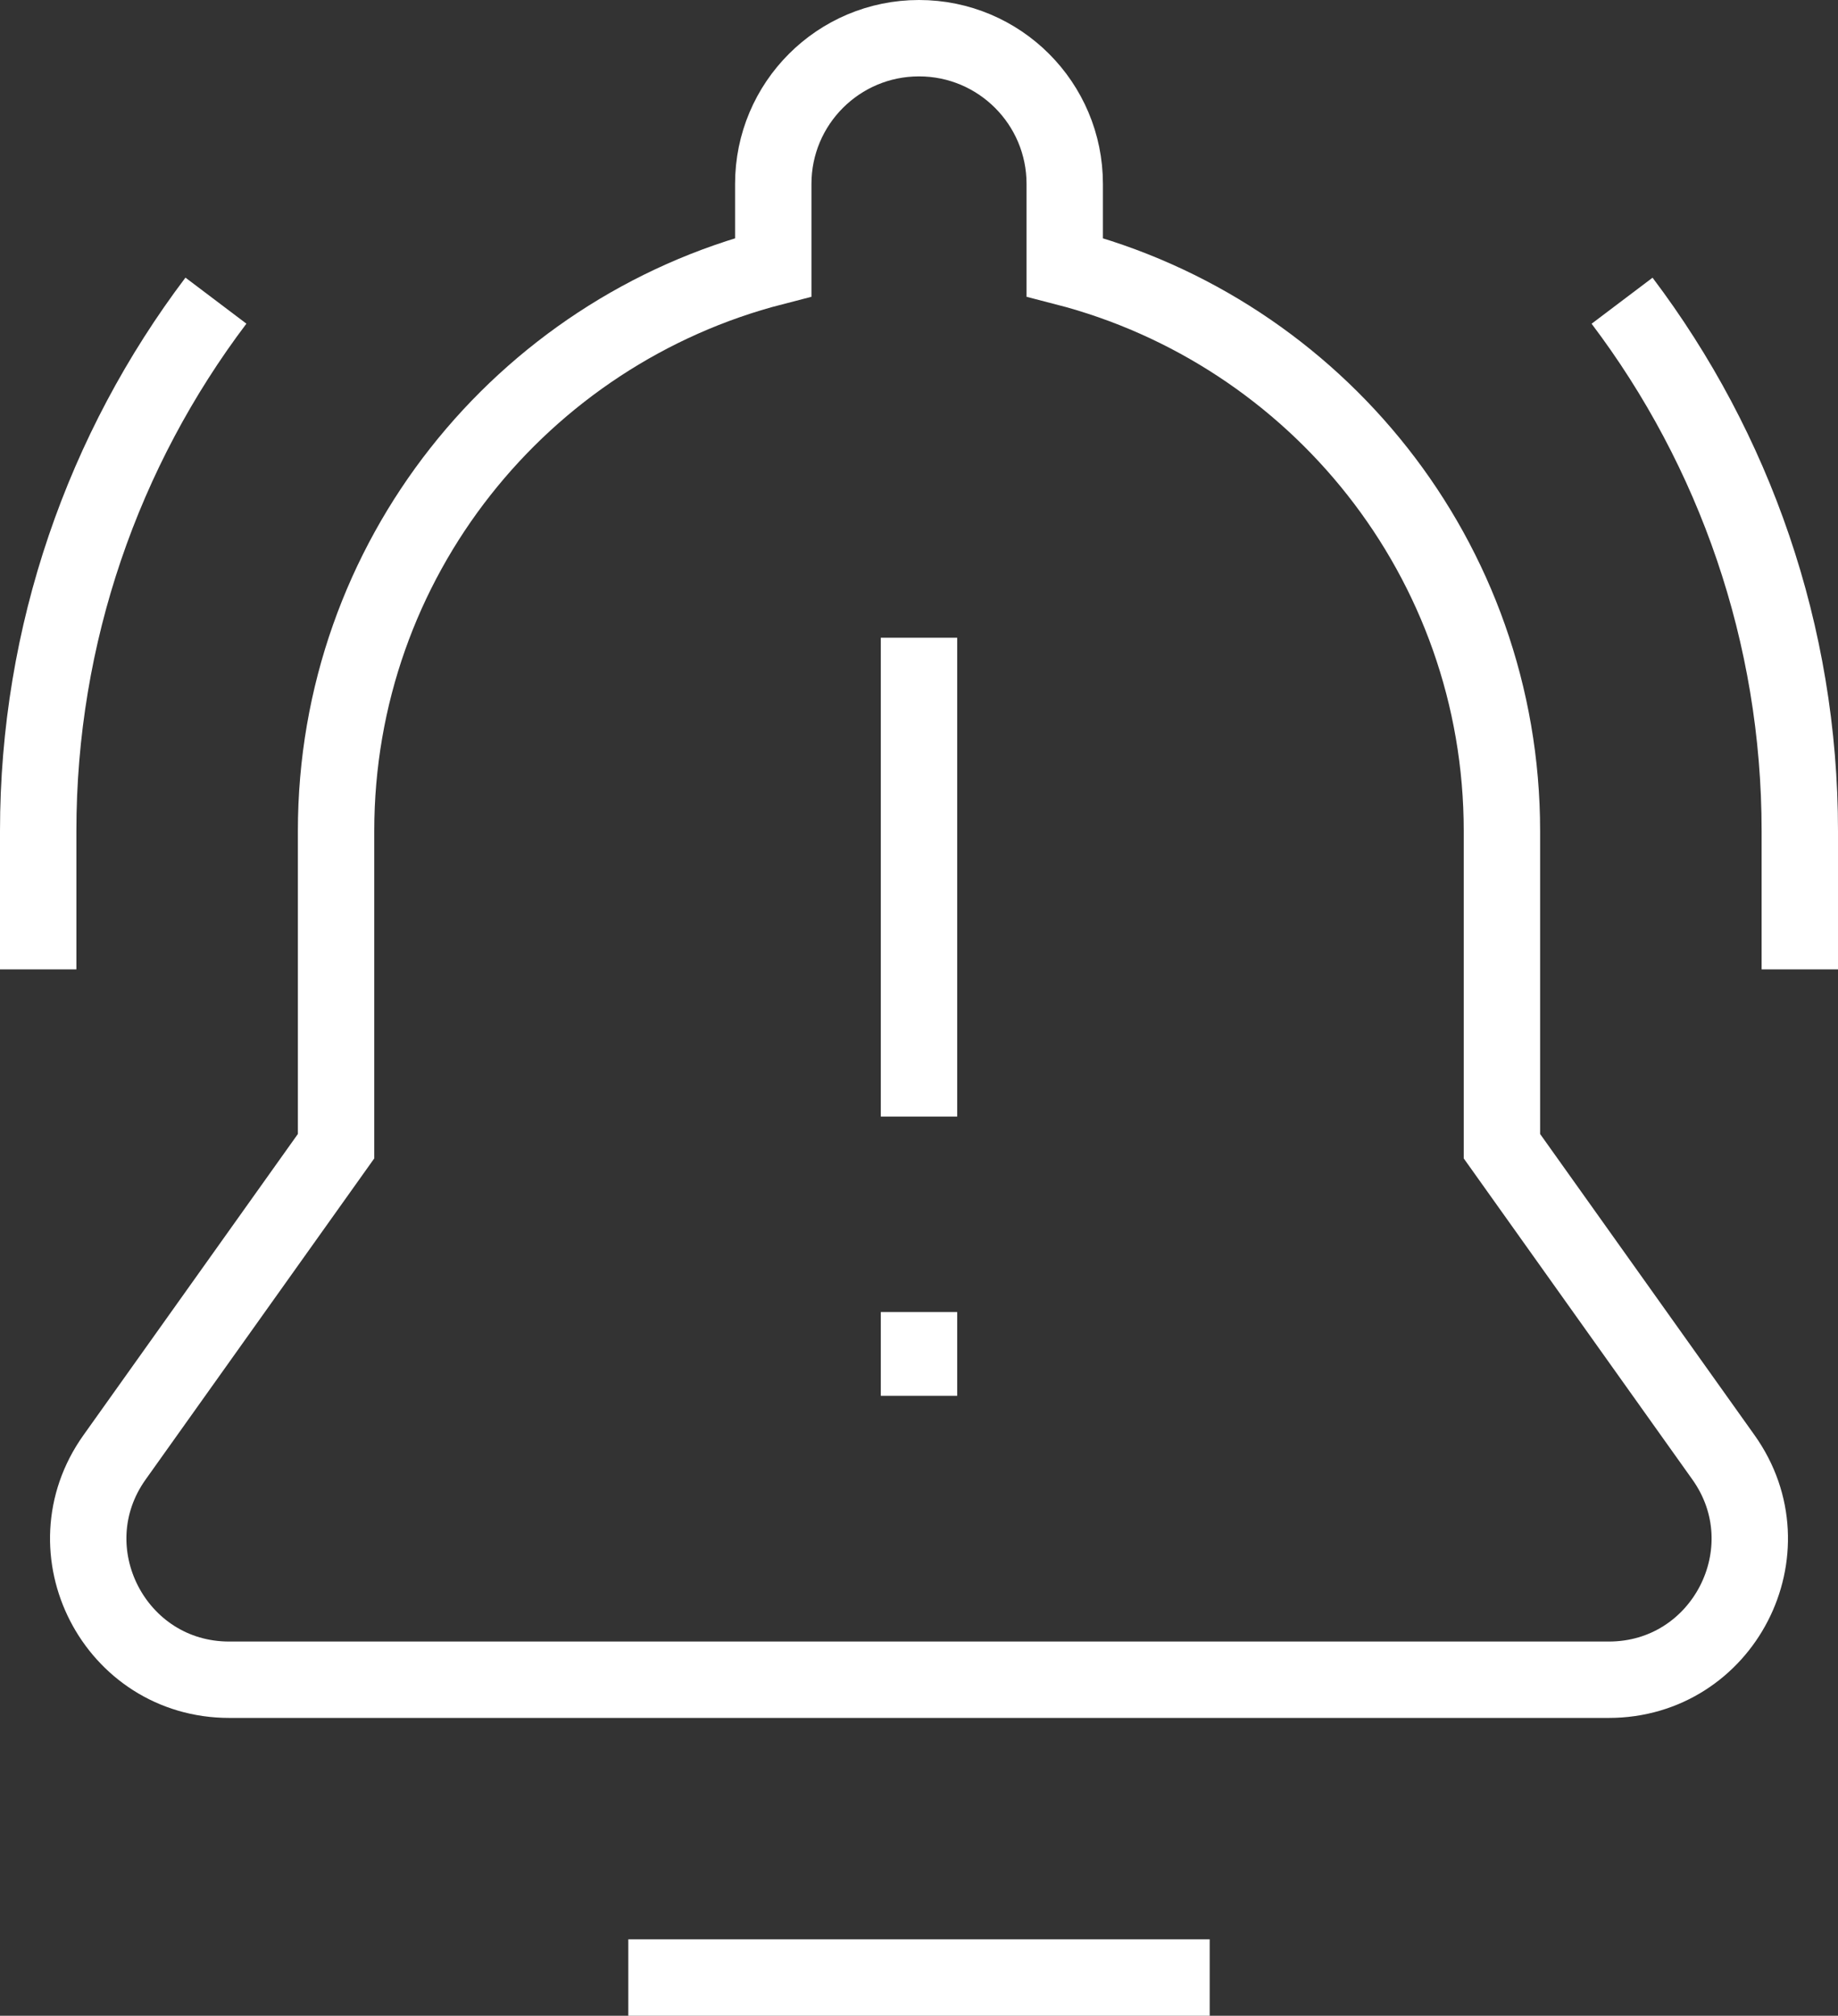 <?xml version="1.0" encoding="UTF-8"?><svg id="uuid-7dc4cac2-a259-4509-a23a-3622e21a79cc" xmlns="http://www.w3.org/2000/svg" viewBox="0 0 24.064 26.39"><rect x="0" y="0" width="24.064" height="26.39" fill="#333333" stroke="none"/><line x1="15.838" y1="25.89" x2="8.226" y2="25.89" style="fill:none; stroke:#fff; stroke-miterlimit:10;"/><path d="M22.564,19.079l-2.9-4.073v-4.126c0-3.555-2.434-6.534-5.724-7.382v-1.09c0-1.054-.854-1.908-1.908-1.908s-1.908,.854-1.908,1.908v1.09c-3.29,.848-5.724,3.827-5.724,7.382v4.126l-2.9,4.073c-.869,1.22,.004,2.912,1.501,2.912H21.063c1.498,0,2.37-1.692,1.501-2.912h0Z" style="fill:none; stroke:#fff; stroke-miterlimit:10;"/><line x1="12.032" y1="8.349" x2="12.032" y2="14.618" style="fill:none; stroke:#fff; stroke-miterlimit:10;"/><line x1="12.032" y1="18.274" x2="12.032" y2="17.177" style="fill:none; stroke:#fff; stroke-miterlimit:10;"/><path d="M21.237,3.937c1.472,1.949,2.327,4.365,2.327,6.942v1.812" style="fill:none; stroke:#fff; stroke-miterlimit:10;"/><path d="M.5,12.691v-1.812c0-2.577,.855-4.994,2.327-6.943" style="fill:none; stroke:#fff; stroke-miterlimit:10;"/></svg>